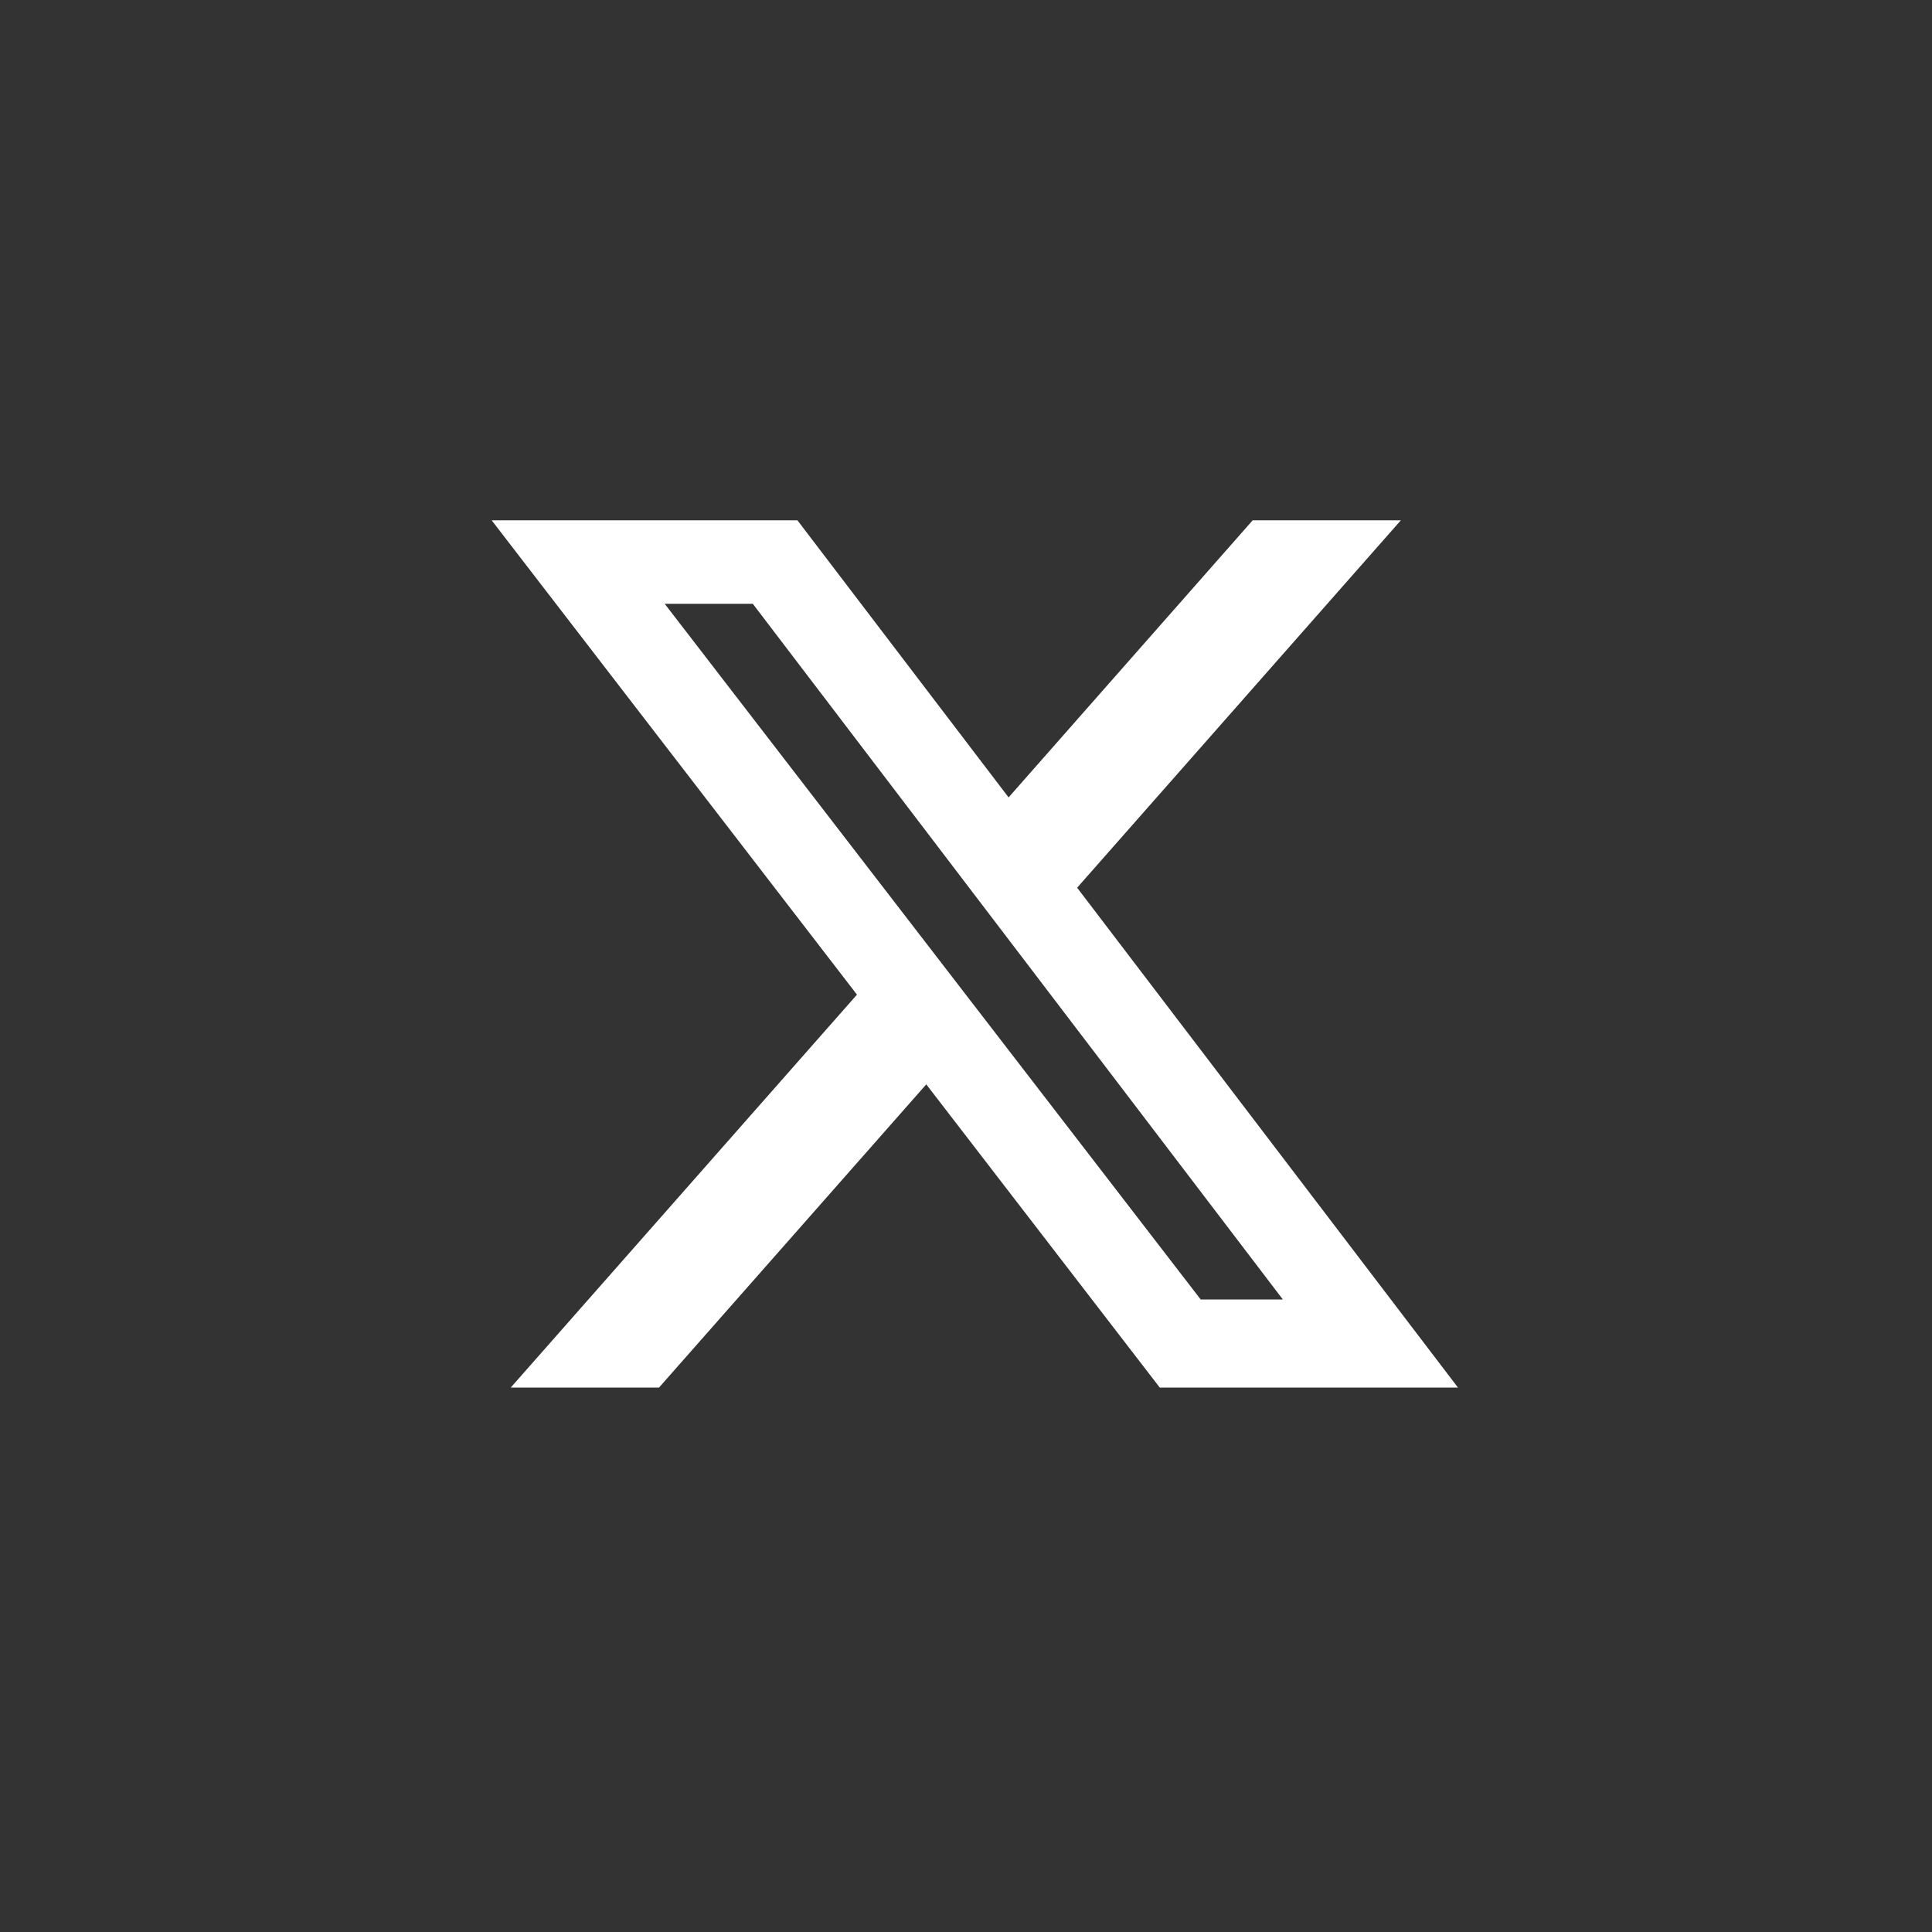 <svg width="23" height="23" viewBox="0 0 23 23" fill="none" xmlns="http://www.w3.org/2000/svg">
<rect x="0" y="0" width="23" height="23" fill="#333333" stroke="none"/>
<path d="M14.913 6.194H16.677L12.823 10.568L17.357 16.519H13.807L11.027 12.909L7.845 16.519H6.08L10.202 11.841L5.853 6.194H9.493L12.007 9.493L14.913 6.194ZM14.294 15.47H15.272L8.962 7.188H7.913L14.294 15.47Z" fill="white"/>
</svg>
